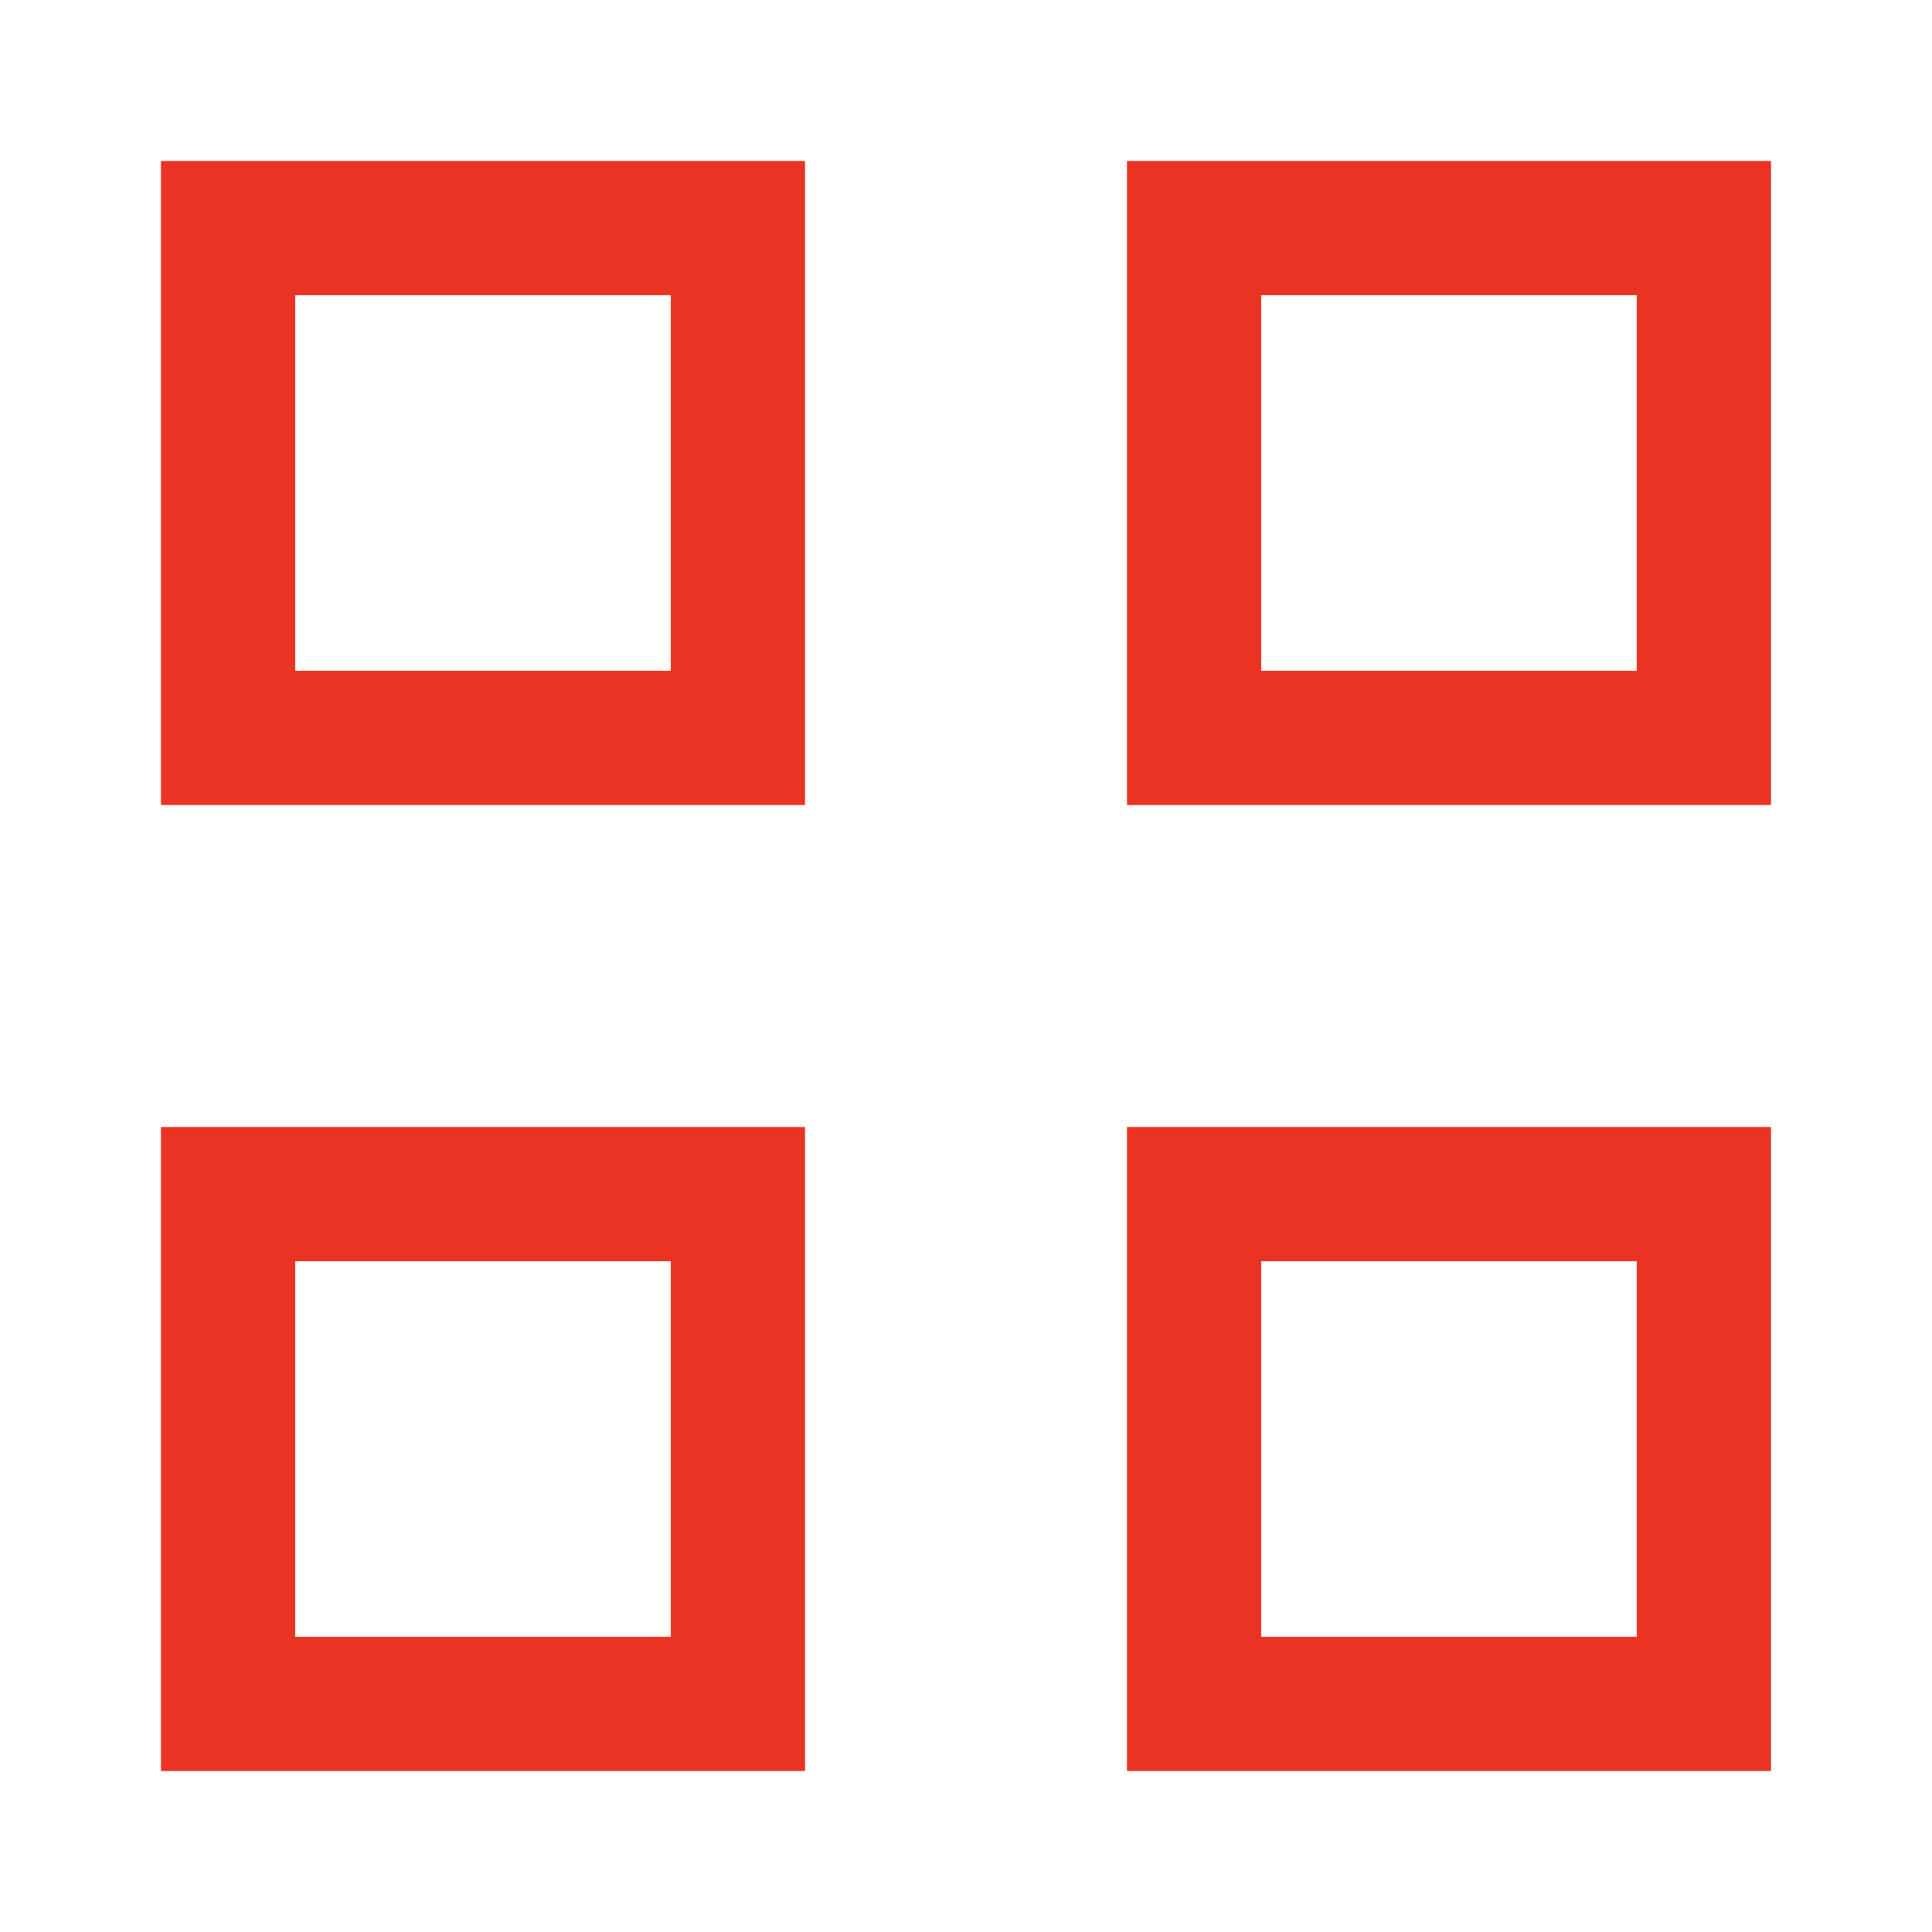 <svg xmlns="http://www.w3.org/2000/svg" height="40px" viewBox="0 -960 960 960" width="40px" fill="#EA3323"><path d="M80-560v-320h320v320H80Zm66.67-66.67h186.66v-186.66H146.67v186.66ZM80-80v-320h320v320H80Zm66.67-66.67h186.66v-186.66H146.67v186.66ZM560-560v-320h320v320H560Zm66.67-66.67h186.66v-186.66H626.67v186.66ZM560-80v-320h320v320H560Zm66.67-66.67h186.66v-186.66H626.67v186.66Zm-293.34-480Zm0 293.34Zm293.34-293.34Zm0 293.34Z"/></svg>